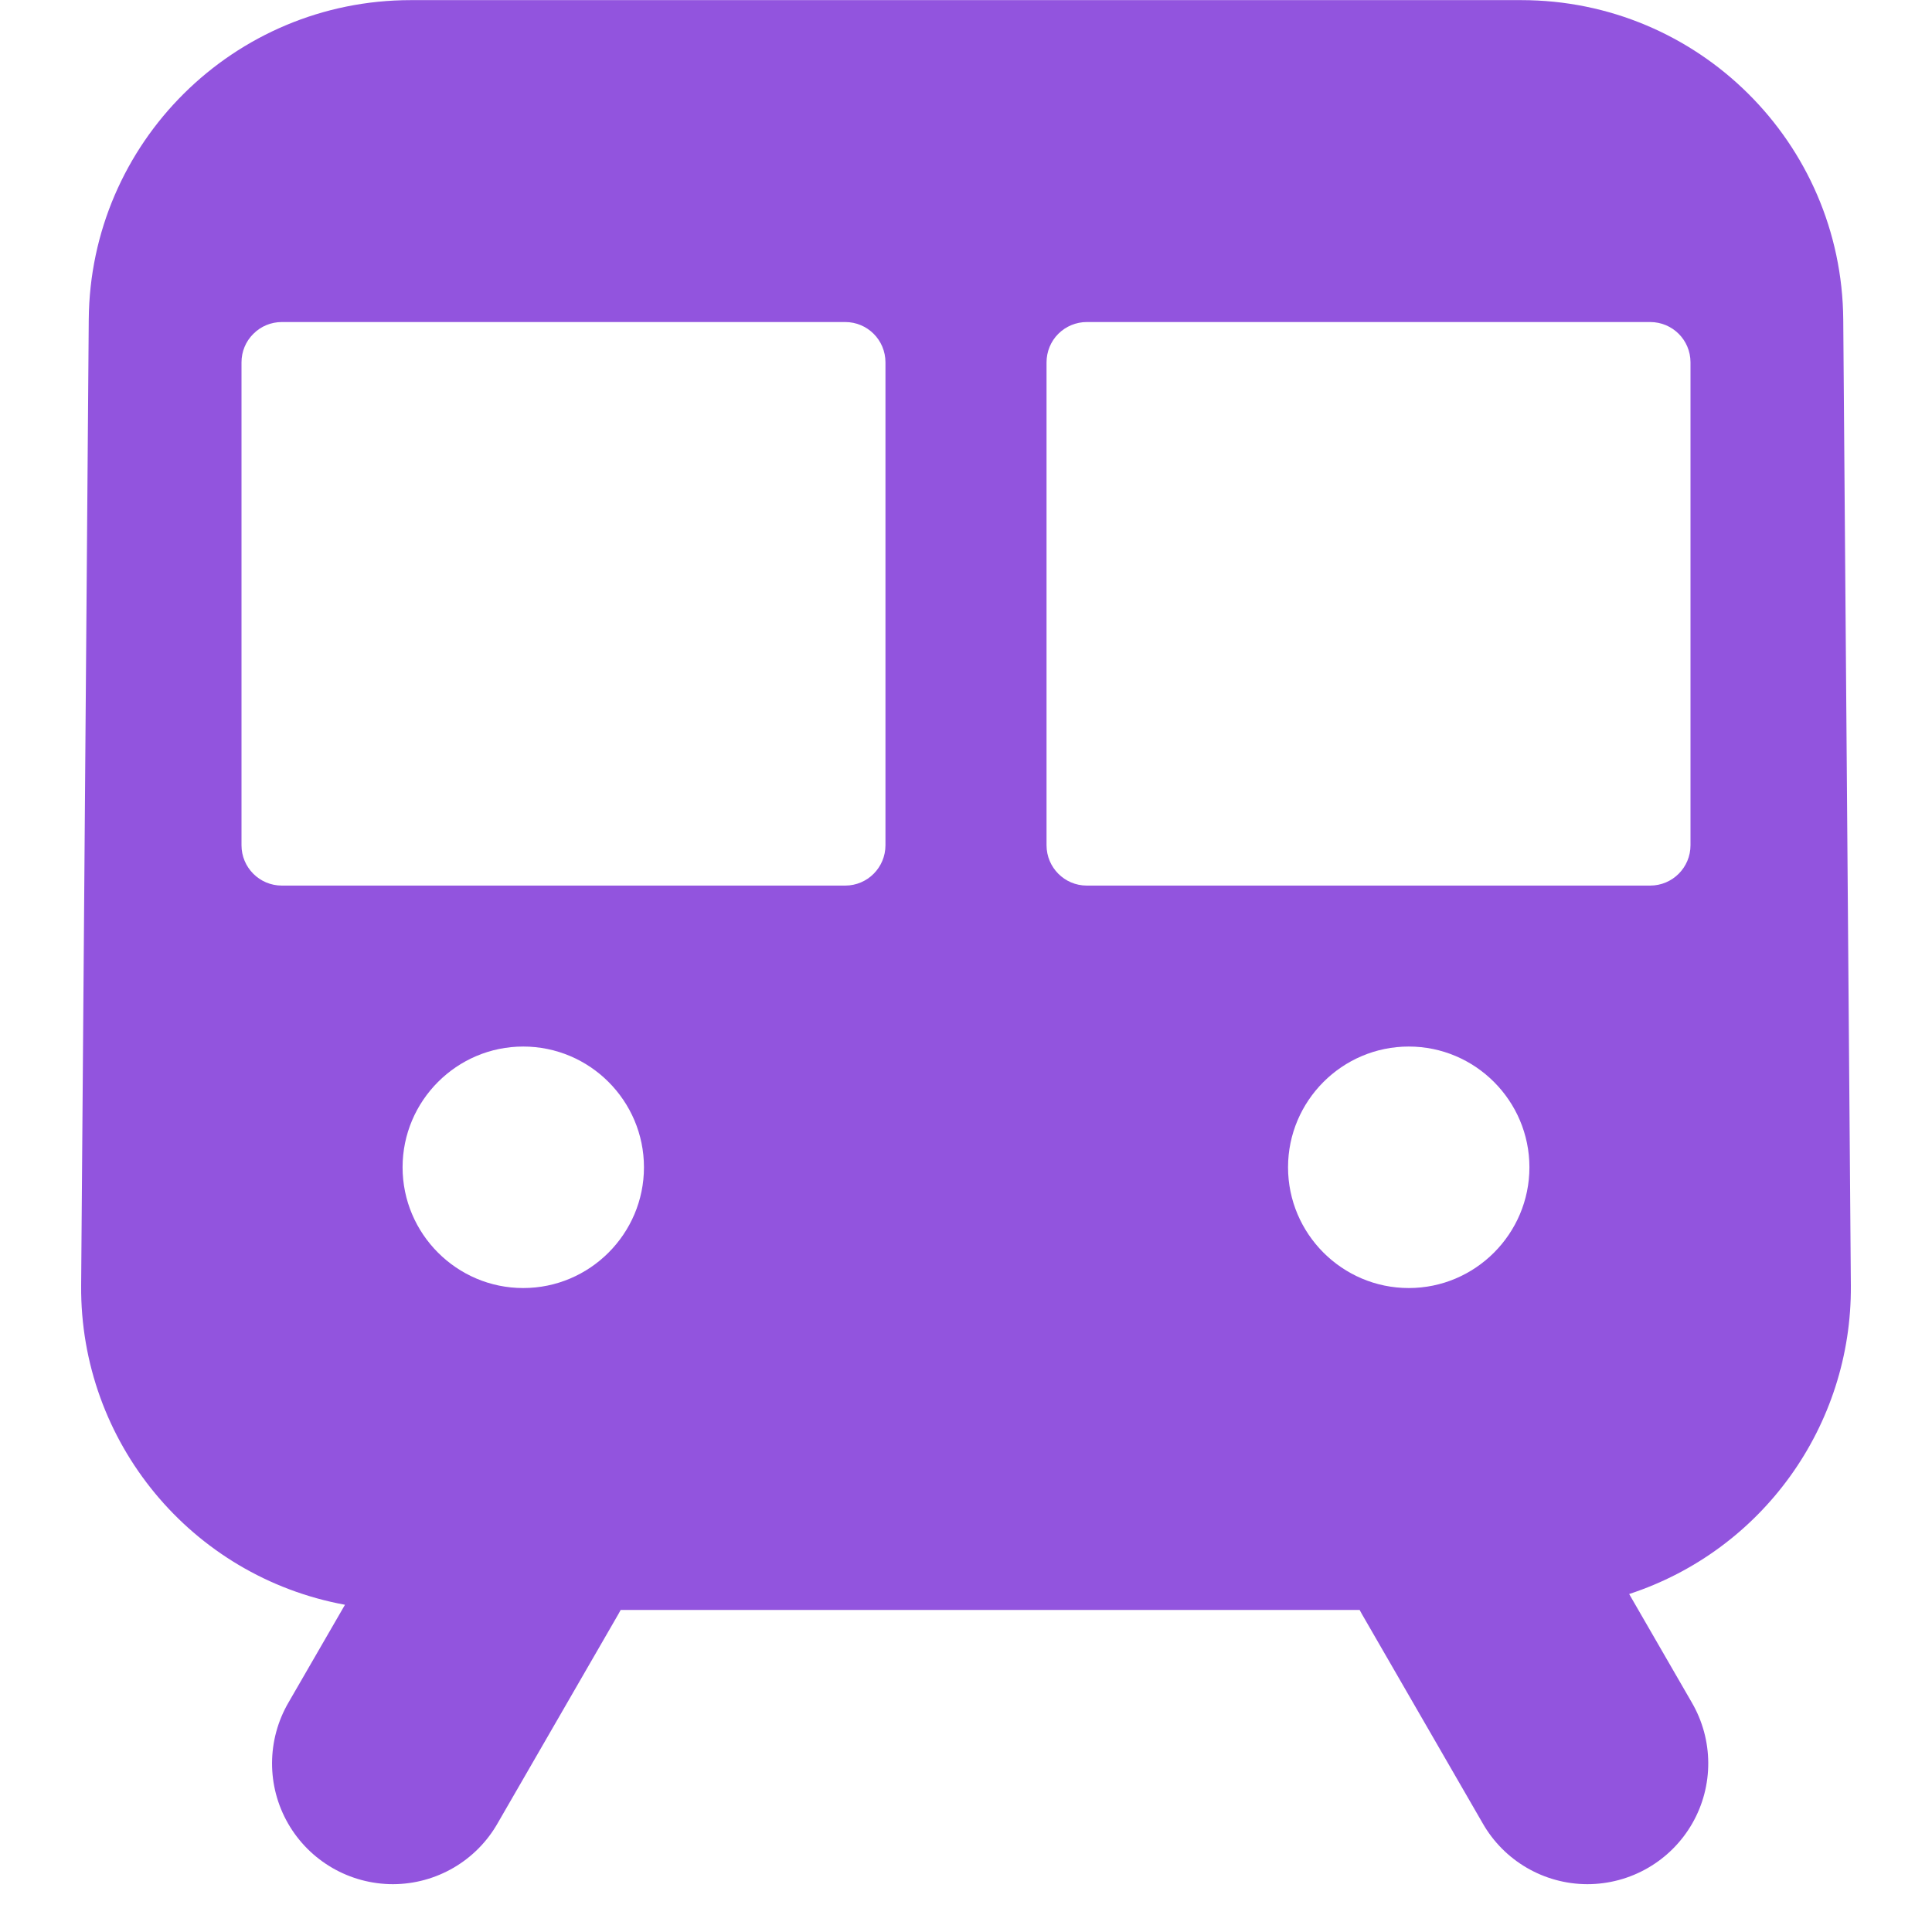 <svg xmlns="http://www.w3.org/2000/svg" viewBox="0 0 16 16" class="design-iconfont">
  <path d="M2.857,13.29 C1.583,13.056 0.662,11.941 0.672,10.646 L0.735,2.647 C0.746,1.182 1.937,0.001 3.402,0.001 L12.598,0.001 C14.063,0.001 15.254,1.182 15.265,2.647 L15.328,10.646 C15.337,11.807 14.595,12.84 13.492,13.201 L14.01,14.098 C14.191,14.408 14.193,14.791 14.014,15.102 C13.835,15.413 13.504,15.604 13.145,15.604 C12.786,15.603 12.455,15.41 12.278,15.098 L11.278,13.366 C11.272,13.355 11.266,13.344 11.26,13.333 L5.14,13.333 C5.134,13.344 5.128,13.355 5.122,13.366 L4.122,15.098 C3.945,15.41 3.614,15.603 3.255,15.604 C2.896,15.604 2.565,15.413 2.386,15.102 C2.207,14.791 2.209,14.408 2.39,14.098 L2.857,13.29 L2.857,13.29 Z M7,2.667 L2.334,2.667 C2.245,2.667 2.16,2.702 2.098,2.765 C2.035,2.827 2,2.912 2,3.001 L2,7 C2,7.184 2.149,7.334 2.334,7.334 L7,7.334 C7.184,7.334 7.333,7.184 7.333,7 L7.333,3.001 C7.333,2.816 7.184,2.667 7,2.667 L7,2.667 Z M13.666,2.667 L9,2.667 C8.912,2.667 8.827,2.702 8.764,2.765 C8.702,2.827 8.667,2.912 8.667,3.001 L8.667,7 C8.667,7.184 8.816,7.334 9,7.334 L13.666,7.334 C13.851,7.334 14,7.184 14,7 L14,3.001 C14,2.816 13.851,2.667 13.666,2.667 L13.666,2.667 Z M11.667,8.667 C11.115,8.667 10.667,9.117 10.667,9.667 C10.667,10.217 11.115,10.667 11.667,10.667 C12.218,10.667 12.666,10.217 12.666,9.667 C12.666,9.117 12.218,8.667 11.667,8.667 Z M4.333,8.667 C3.782,8.667 3.334,9.117 3.334,9.667 C3.334,10.217 3.782,10.667 4.333,10.667 C4.885,10.667 5.333,10.217 5.333,9.667 C5.333,9.117 4.885,8.667 4.333,8.667 Z" fill="#9254DE" fill-rule="nonzero"/>
</svg>
